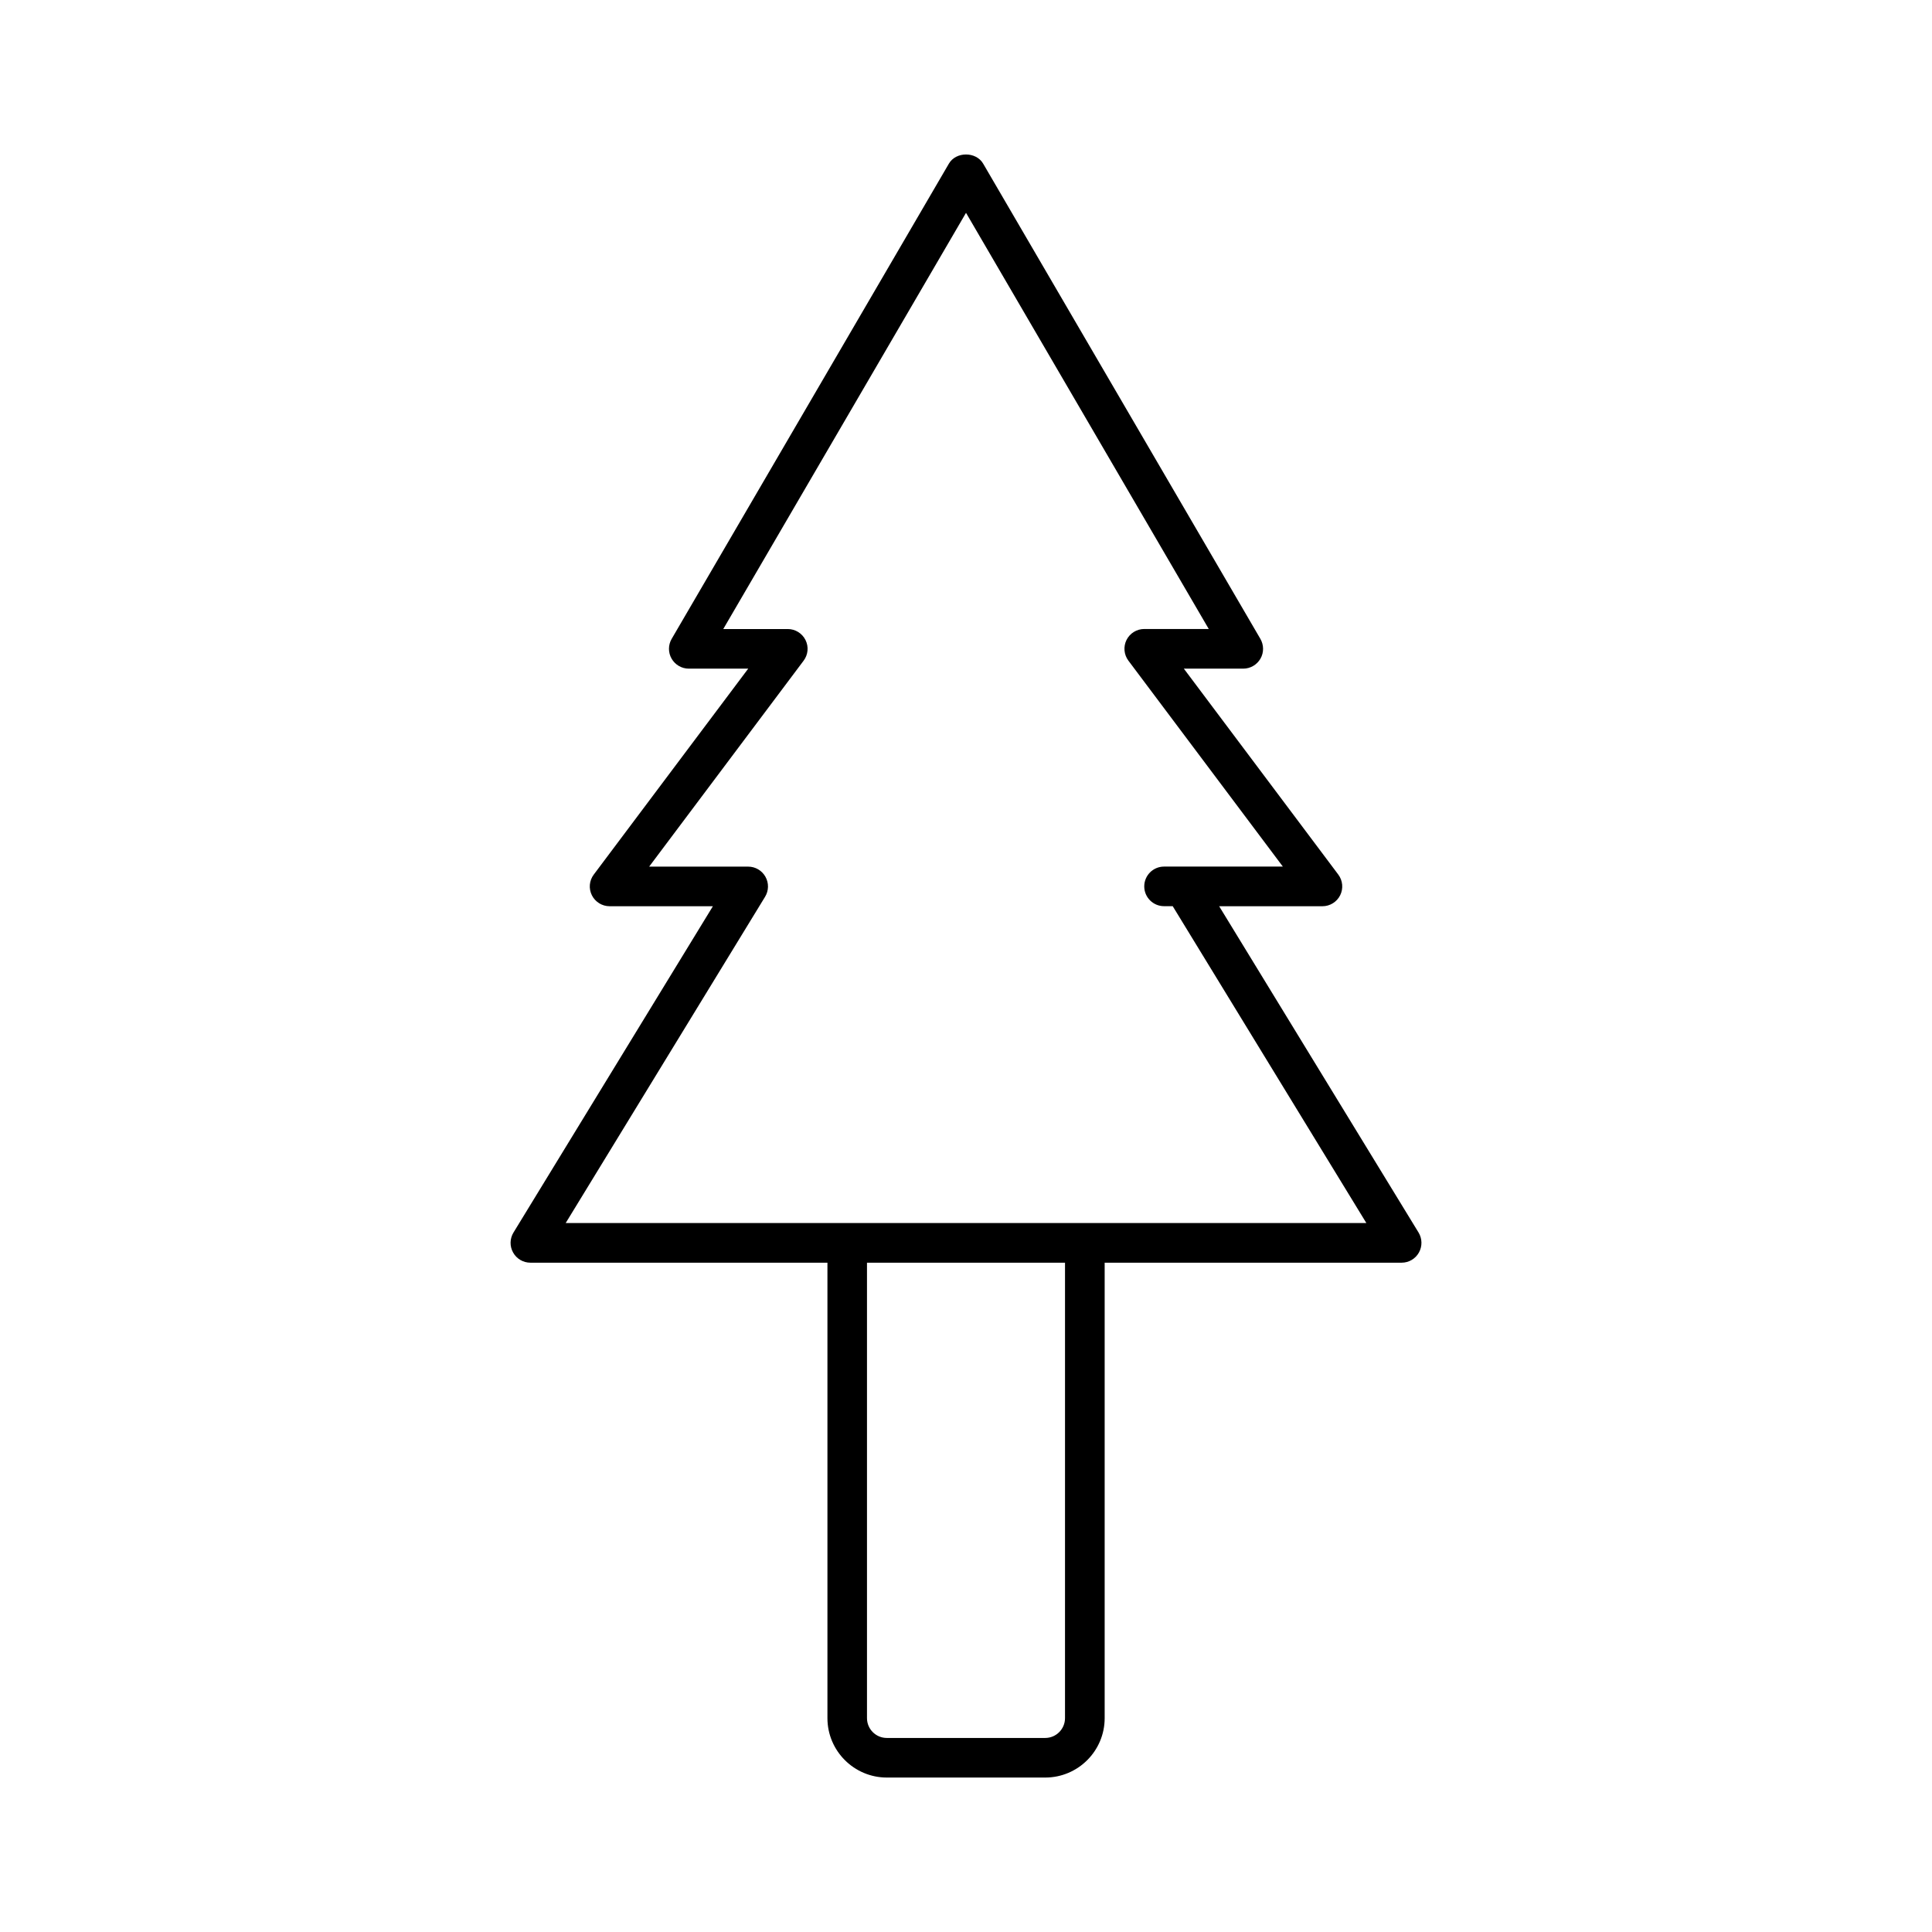 <?xml version="1.0" encoding="UTF-8"?>
<!-- Uploaded to: SVG Repo, www.svgrepo.com, Generator: SVG Repo Mixer Tools -->
<svg fill="#000000" width="800px" height="800px" version="1.1" viewBox="144 144 512 512" xmlns="http://www.w3.org/2000/svg">
 <path d="m467.09 384.16h27.375c1.984 0 3.801-1.125 4.691-2.898 0.883-1.773 0.691-3.906-0.492-5.488l-40.934-54.578h15.742c1.879 0 3.609-1.008 4.555-2.633 0.945-1.625 0.922-3.641-0.012-5.258l-73.473-125.95c-1.891-3.223-7.191-3.223-9.07 0l-73.473 125.95c-0.945 1.617-0.957 3.633-0.012 5.258 0.945 1.625 2.664 2.633 4.555 2.633h15.742l-40.934 54.578c-1.195 1.586-1.387 3.715-0.492 5.488 0.891 1.773 2.707 2.898 4.691 2.898h27.375l-52.848 86.477c-0.988 1.617-1.027 3.652-0.094 5.301 0.922 1.66 2.676 2.688 4.578 2.688h78.719v120.7c0 8.68 7.062 15.742 15.742 15.742h41.984c8.68 0 15.742-7.062 15.742-15.742v-120.7h78.703c1.898 0 3.652-1.027 4.578-2.688 0.922-1.648 0.891-3.684-0.094-5.301zm-40.852 215.17c0 2.887-2.352 5.246-5.246 5.246h-41.984c-2.898 0-5.246-2.363-5.246-5.246v-120.7h52.48zm-132.33-131.2 52.848-86.477c0.988-1.617 1.027-3.652 0.094-5.301-0.922-1.66-2.676-2.688-4.578-2.688h-26.238l40.934-54.578c1.195-1.586 1.387-3.715 0.492-5.488-0.891-1.773-2.707-2.898-4.691-2.898h-17.098l64.332-110.3 64.332 110.29h-17.102c-1.984 0-3.801 1.125-4.691 2.898-0.883 1.773-0.691 3.906 0.492 5.488l40.934 54.578h-31.484c-2.898 0-5.246 2.352-5.246 5.246 0 2.898 2.352 5.246 5.246 5.246h2.297l51.316 83.969-212.19 0.004z"/>
</svg>